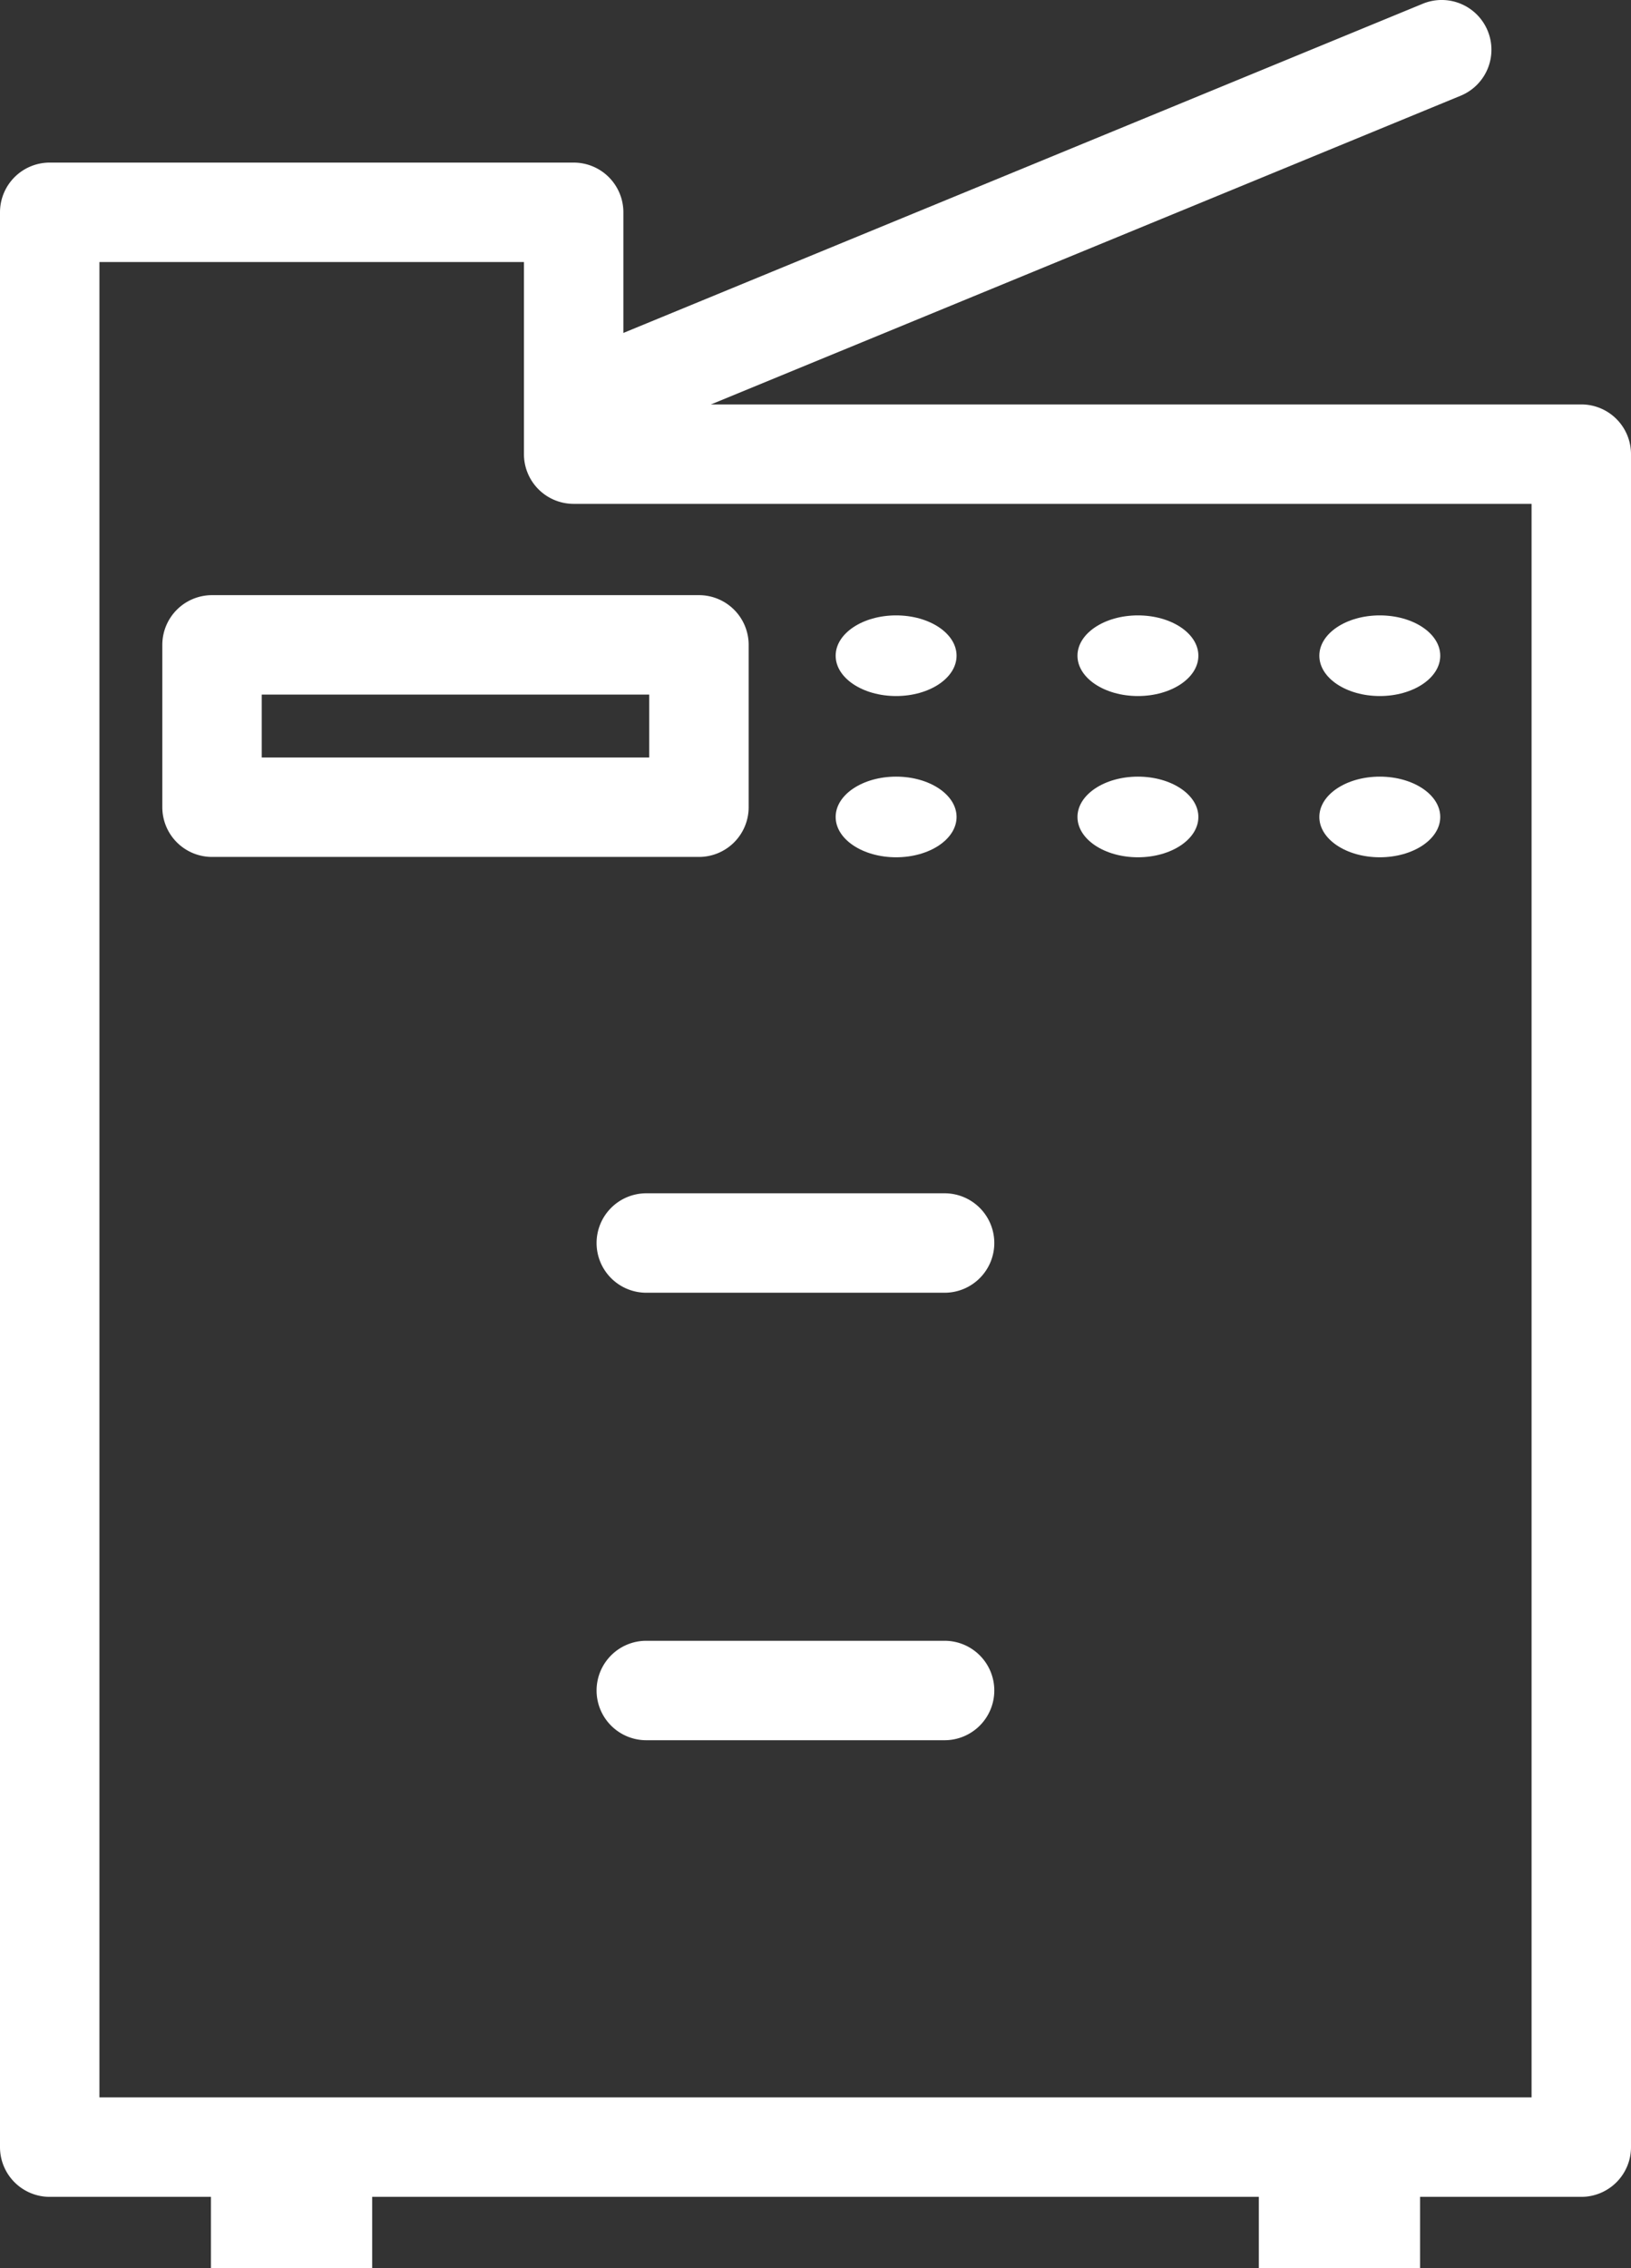 <svg xmlns="http://www.w3.org/2000/svg" width="32.807" height="45.616" viewBox="0 0 32.807 45.616"><rect x="0" y="0" width="32.807" height="45.616" fill="#333333" stroke="none"/><g transform="translate(-460 -241.252)"><path d="M461,245h10.539a1,1,0,0,1,1,1v3.864h19.268a1,1,0,0,1,1,1v34.05a1,1,0,0,1-1,1H461a1,1,0,0,1-1-1V246A1,1,0,0,1,461,245Zm9.539,2H462v36.914h28.807v-32.05H471.539a1,1,0,0,1-1-1Z" transform="translate(0 -0.478)" fill="#fff"/><path d="M6,1H0A1,1,0,0,1-1,0,1,1,0,0,1,0-1H6A1,1,0,0,1,7,0,1,1,0,0,1,6,1Z" transform="translate(473 266.252)" fill="#fff"/><path d="M6,1H0A1,1,0,0,1-1,0,1,1,0,0,1,0-1H6A1,1,0,0,1,7,0,1,1,0,0,1,6,1Z" transform="translate(473 275.252)" fill="#fff"/><path d="M0,0H9.794a1,1,0,0,1,1,1V4.265a1,1,0,0,1-1,1H0a1,1,0,0,1-1-1V1A1,1,0,0,1,0,0ZM8.794,2H1V3.265H8.794Z" transform="translate(464.265 253.222)" fill="#fff"/><ellipse cx="1.216" cy="0.811" rx="1.216" ry="0.811" transform="translate(476.809 253.629)" fill="#fff"/><ellipse cx="1.216" cy="0.811" rx="1.216" ry="0.811" transform="translate(481.673 253.629)" fill="#fff"/><ellipse cx="1.216" cy="0.811" rx="1.216" ry="0.811" transform="translate(486.538 253.629)" fill="#fff"/><ellipse cx="1.216" cy="0.811" rx="1.216" ry="0.811" transform="translate(476.809 256.872)" fill="#fff"/><ellipse cx="1.216" cy="0.811" rx="1.216" ry="0.811" transform="translate(481.673 256.872)" fill="#fff"/><ellipse cx="1.216" cy="0.811" rx="1.216" ry="0.811" transform="translate(486.538 256.872)" fill="#fff"/><path d="M0,8a1,1,0,0,1-.925-.62A1,1,0,0,1-.381,6.075l17-7a1,1,0,0,1,1.305.544A1,1,0,0,1,17.381.925l-17,7A1,1,0,0,1,0,8Z" transform="translate(472 242.252)" fill="#fff"/><path d="M494.243,294v2.432H491V294" transform="translate(-5.679 -9.564)" fill="#fff"/><path d="M465,294v2.432h3.243V294" transform="translate(-0.757 -9.564)" fill="#fff"/></g></svg>